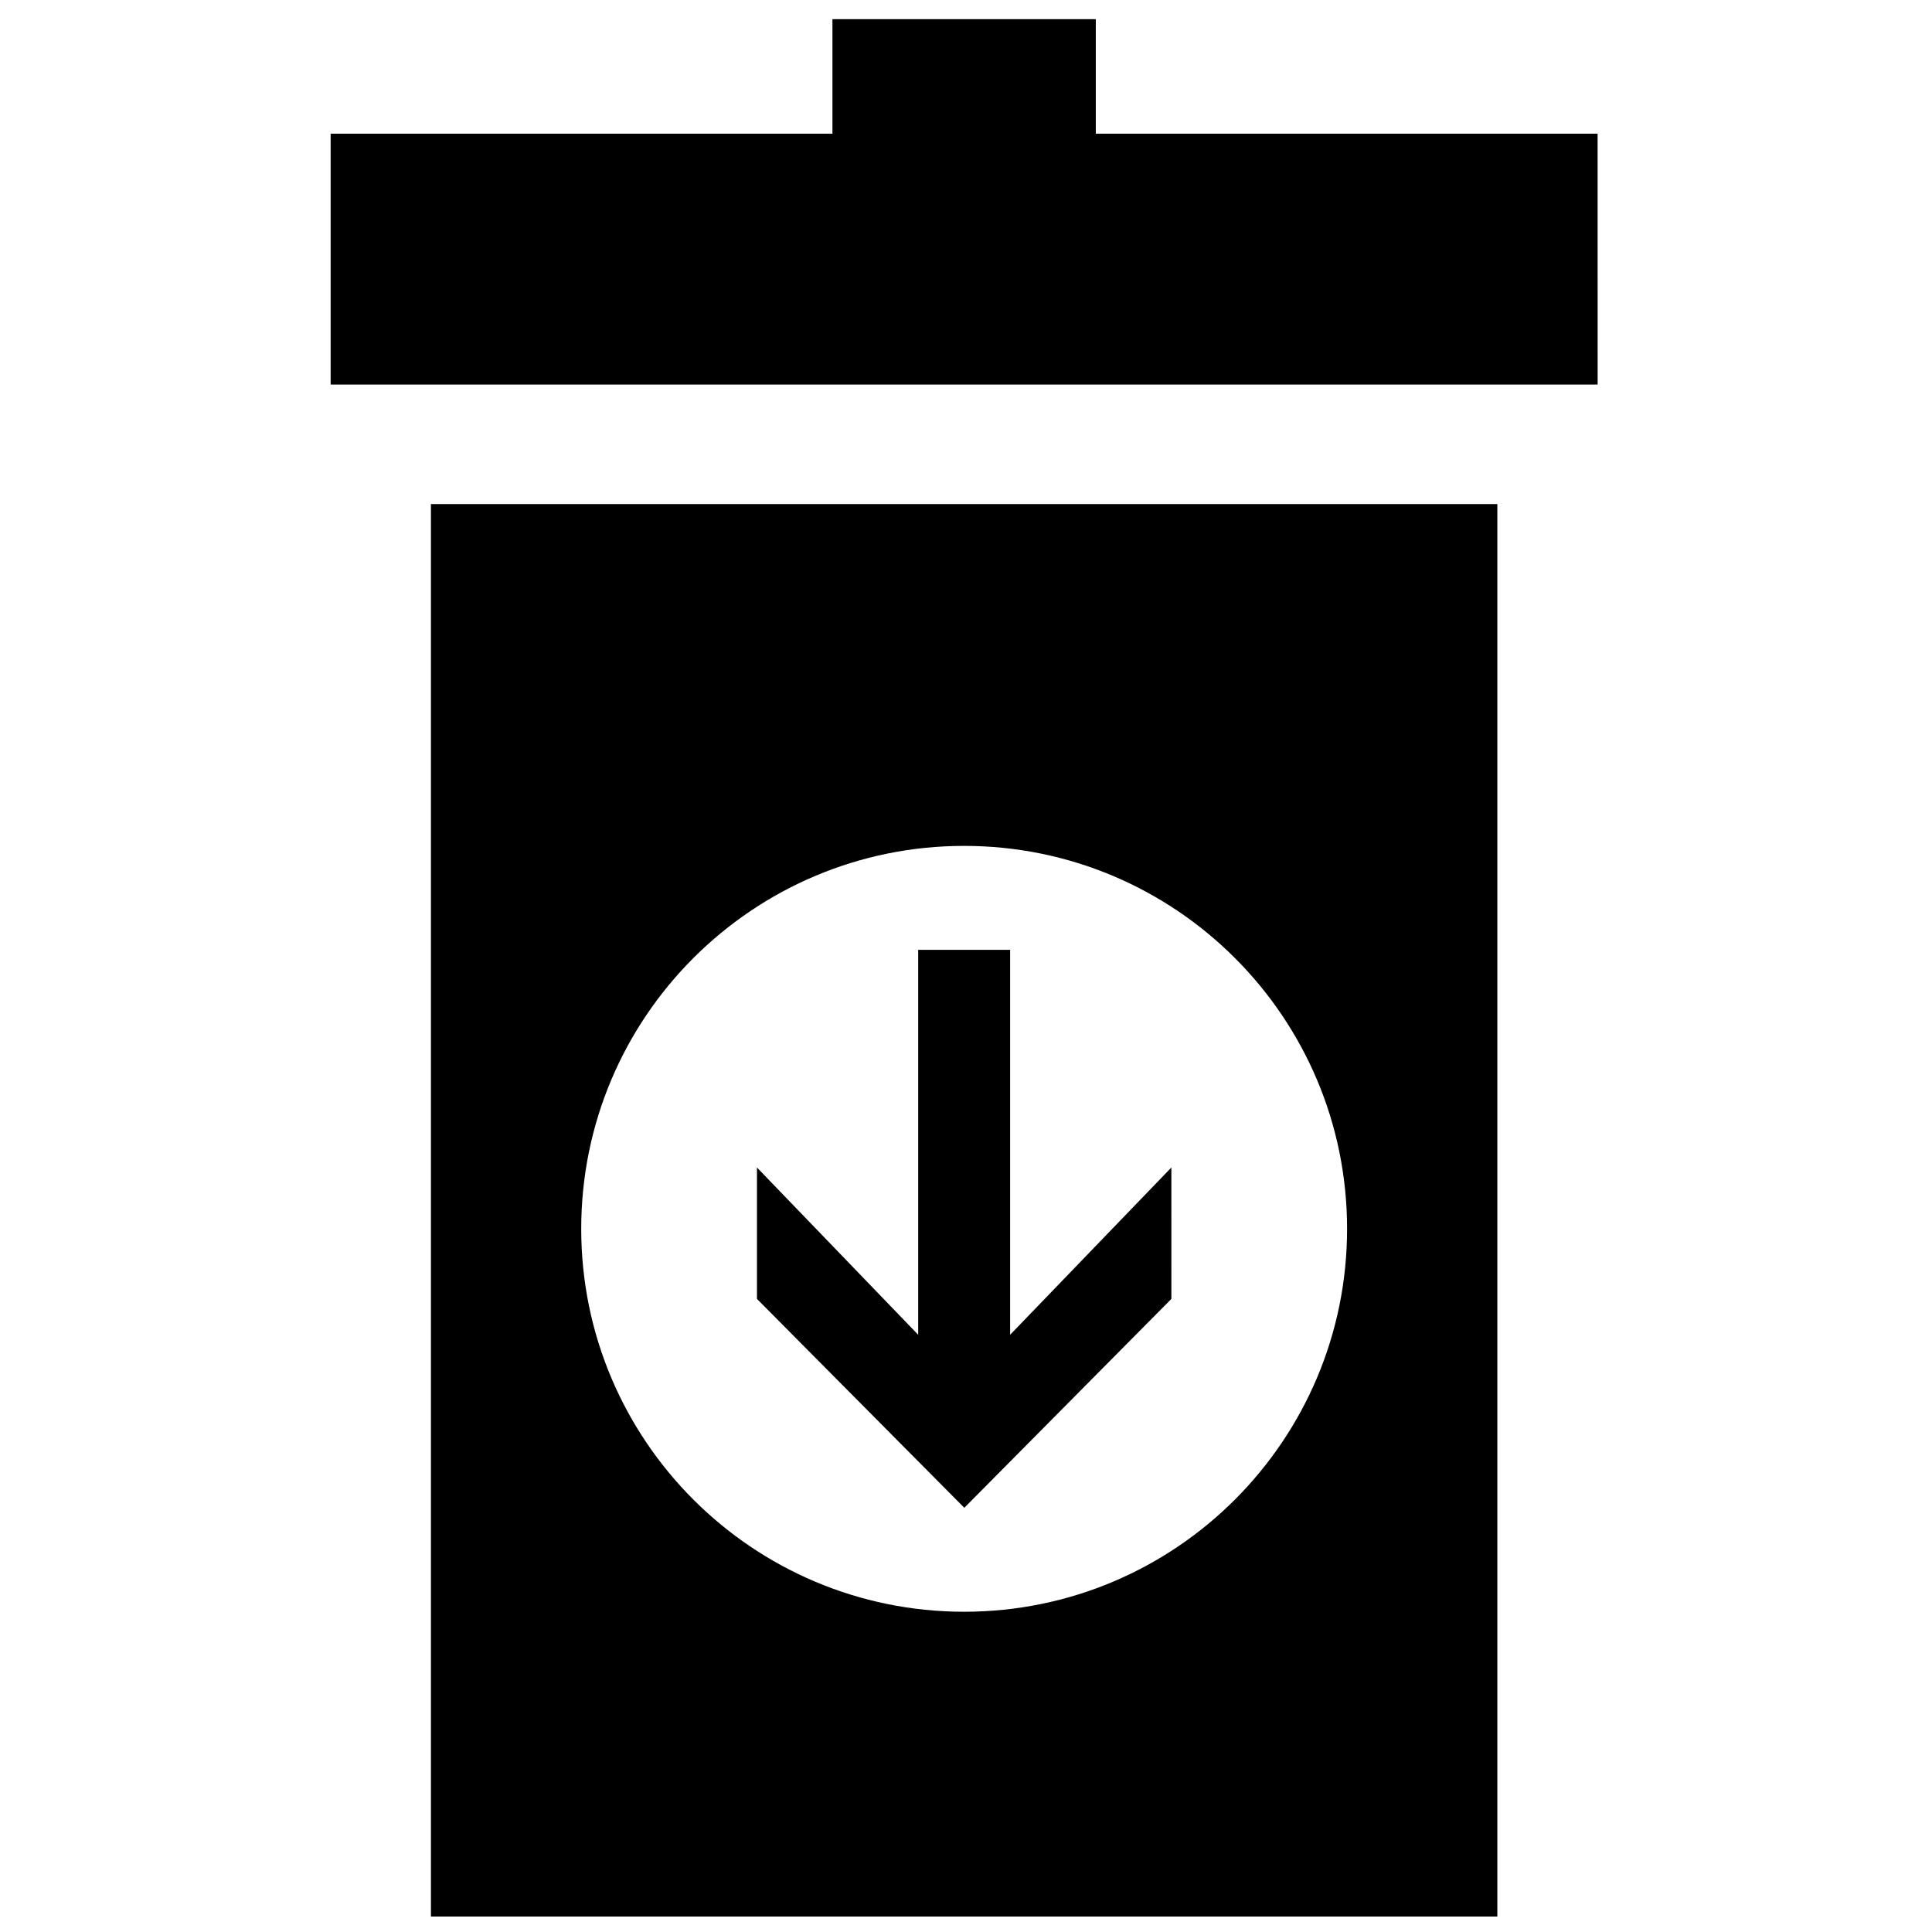 <?xml version="1.0" encoding="UTF-8"?>
<!-- Uploaded to: SVG Repo, www.svgrepo.com, Generator: SVG Repo Mixer Tools -->
<svg width="800px" height="800px" version="1.1" viewBox="144 144 512 512" xmlns="http://www.w3.org/2000/svg">
 <defs>
  <clipPath id="a">
   <path d="m231 149h337v502.9h-337z"/>
  </clipPath>
 </defs>
 <g clip-path="url(#a)">
  <path d="m540.81 651.9h-282.61v-374.31h282.61zm26.582-405.99h-335.77v-66.477l132.98-0.004v-30.352h69.797v30.355h132.98zm-66.402 223.74c0-56.047-45.434-101.48-101.48-101.48-56.047 0-101.48 45.434-101.48 101.48 0 56.047 45.434 101.48 101.48 101.48 56.043 0 101.48-45.434 101.48-101.48zm-113.66-73.93v102.01l-42.73-44.328v34.824l54.953 55.355 54.875-55.355-0.004-34.824-42.73 44.328v-102.01z" fill-rule="evenodd"/>
 </g>
</svg>